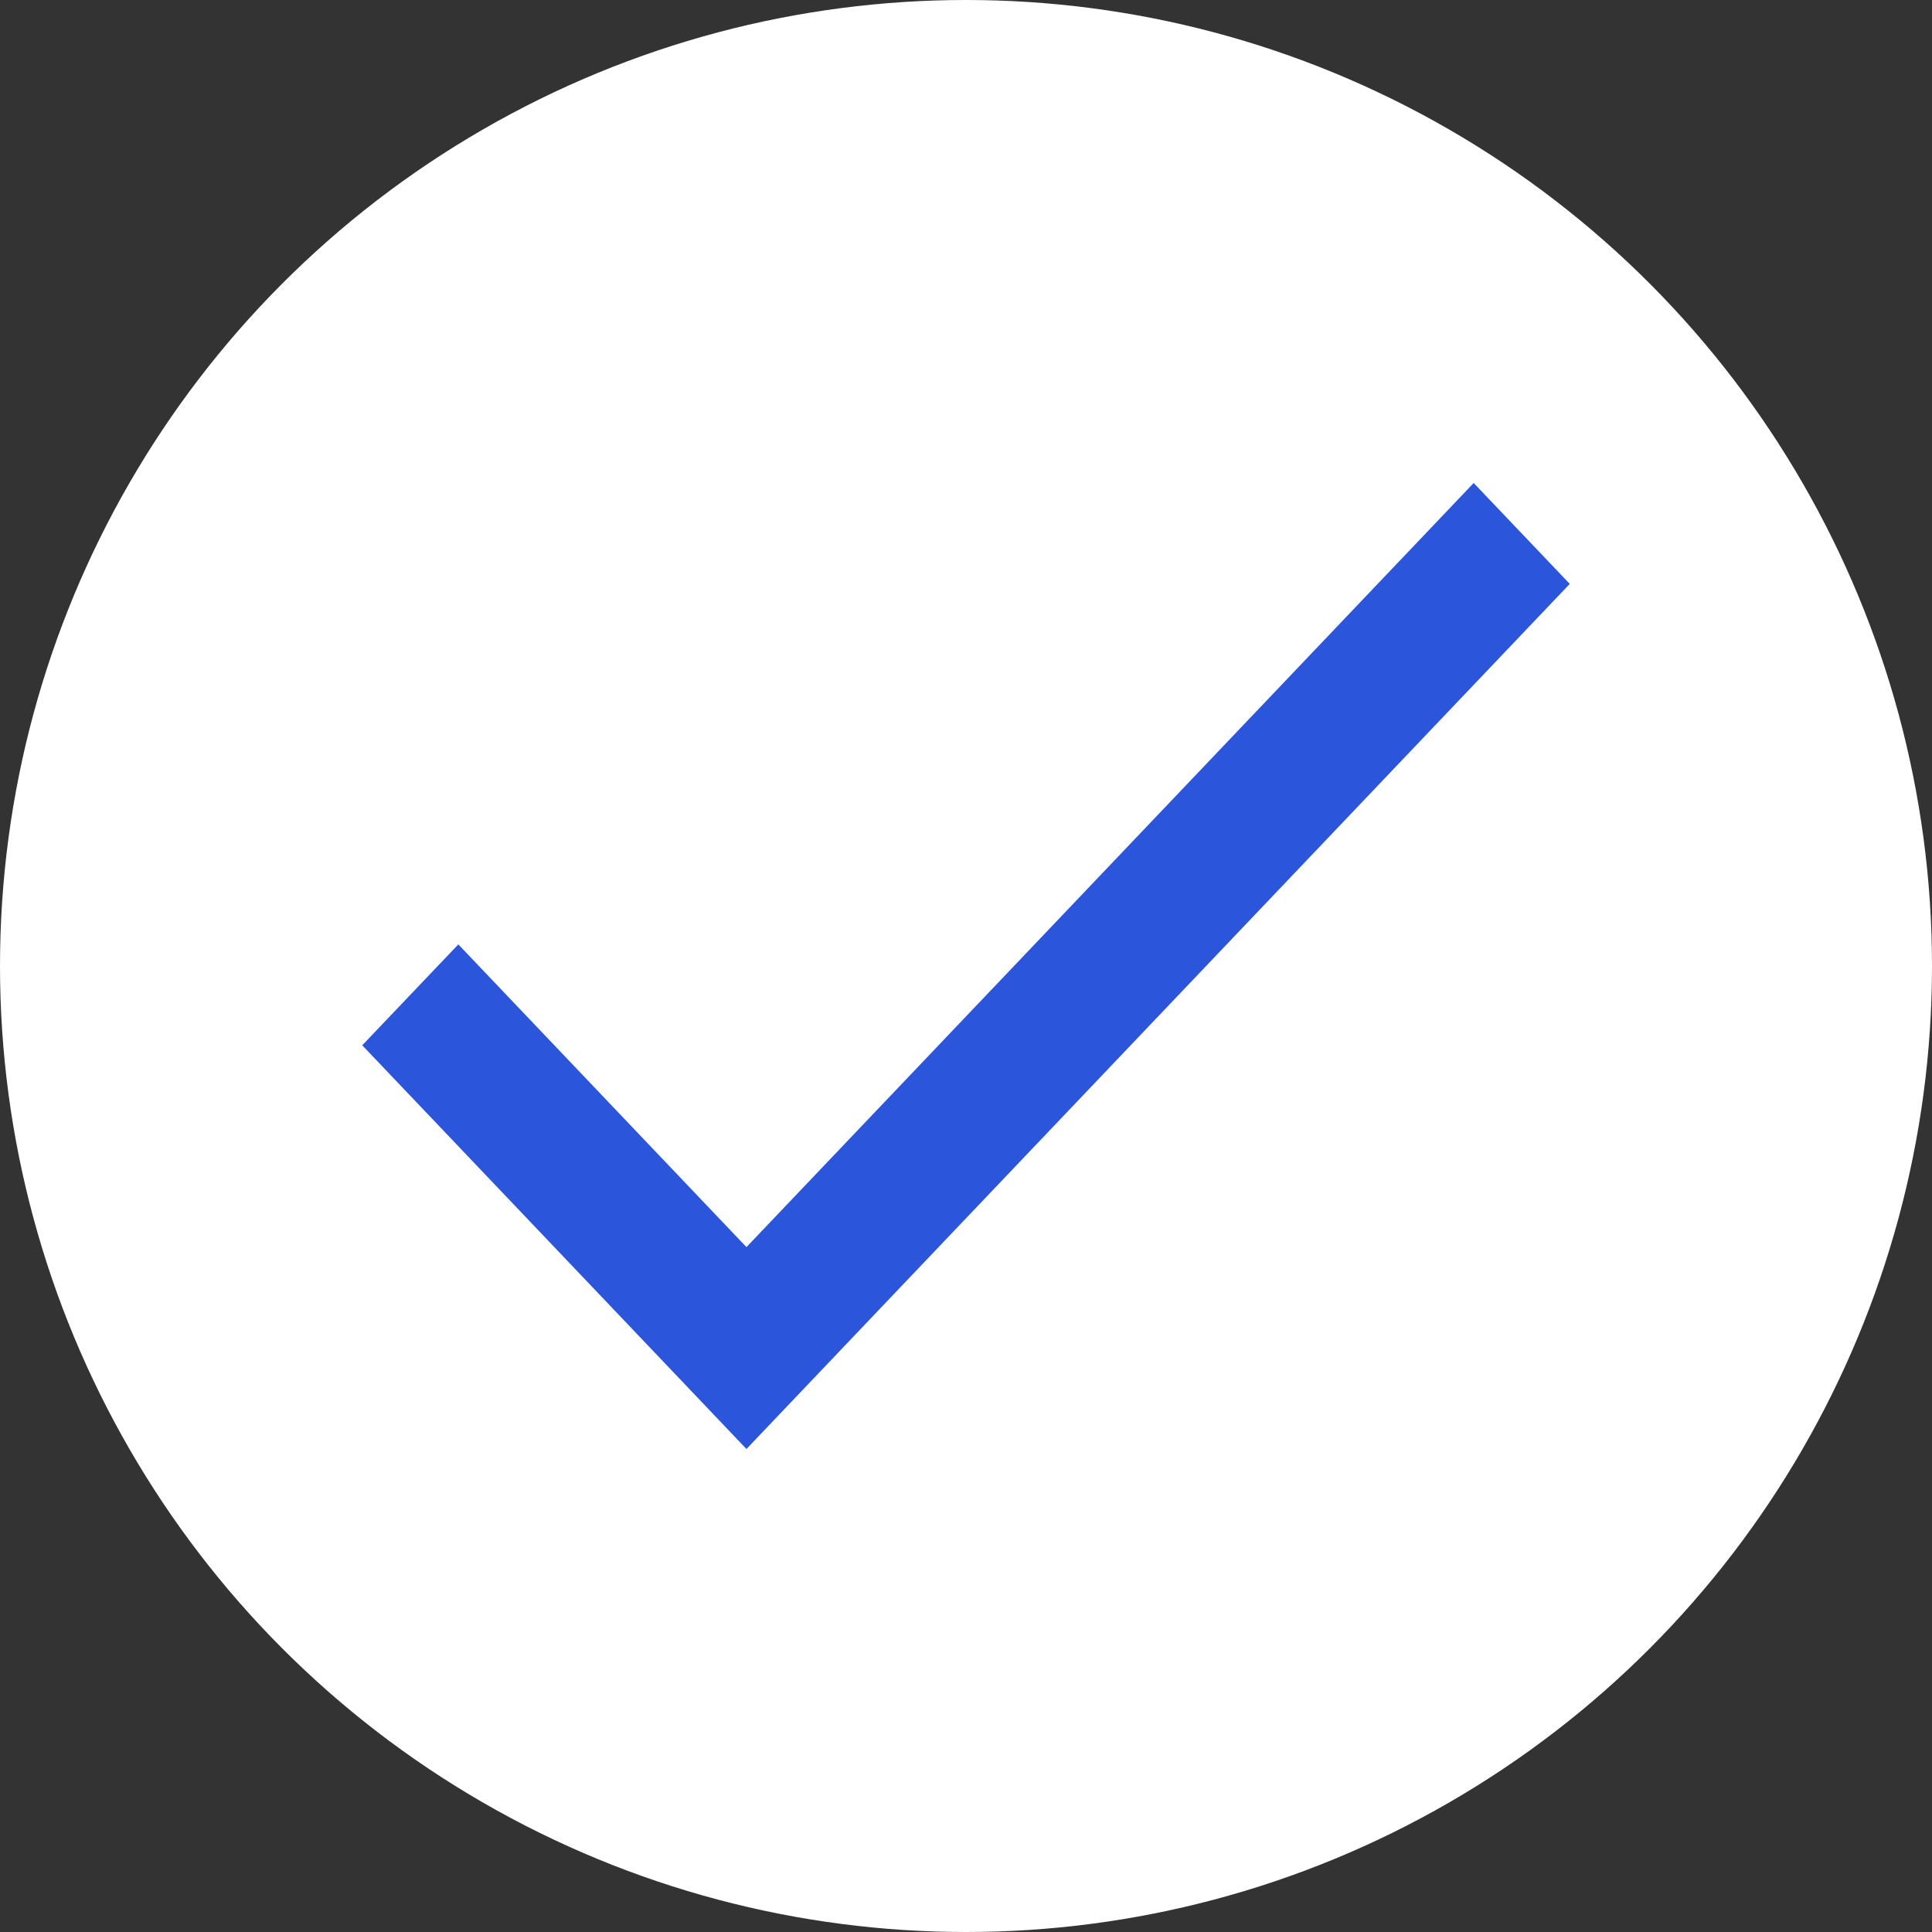 <svg width="22" height="22" viewBox="0 0 22 22" fill="none" xmlns="http://www.w3.org/2000/svg">
<rect x="0" y="0" width="22" height="22" fill="#333333" stroke="none"/>
<circle cx="11" cy="11" r="11" fill="white"/>
<path d="M8.5 14.201L5.219 10.754L4.125 11.903L8.5 16.5L17.875 6.649L16.781 5.5L8.5 14.201Z" fill="#2B55DB"/>
</svg>
